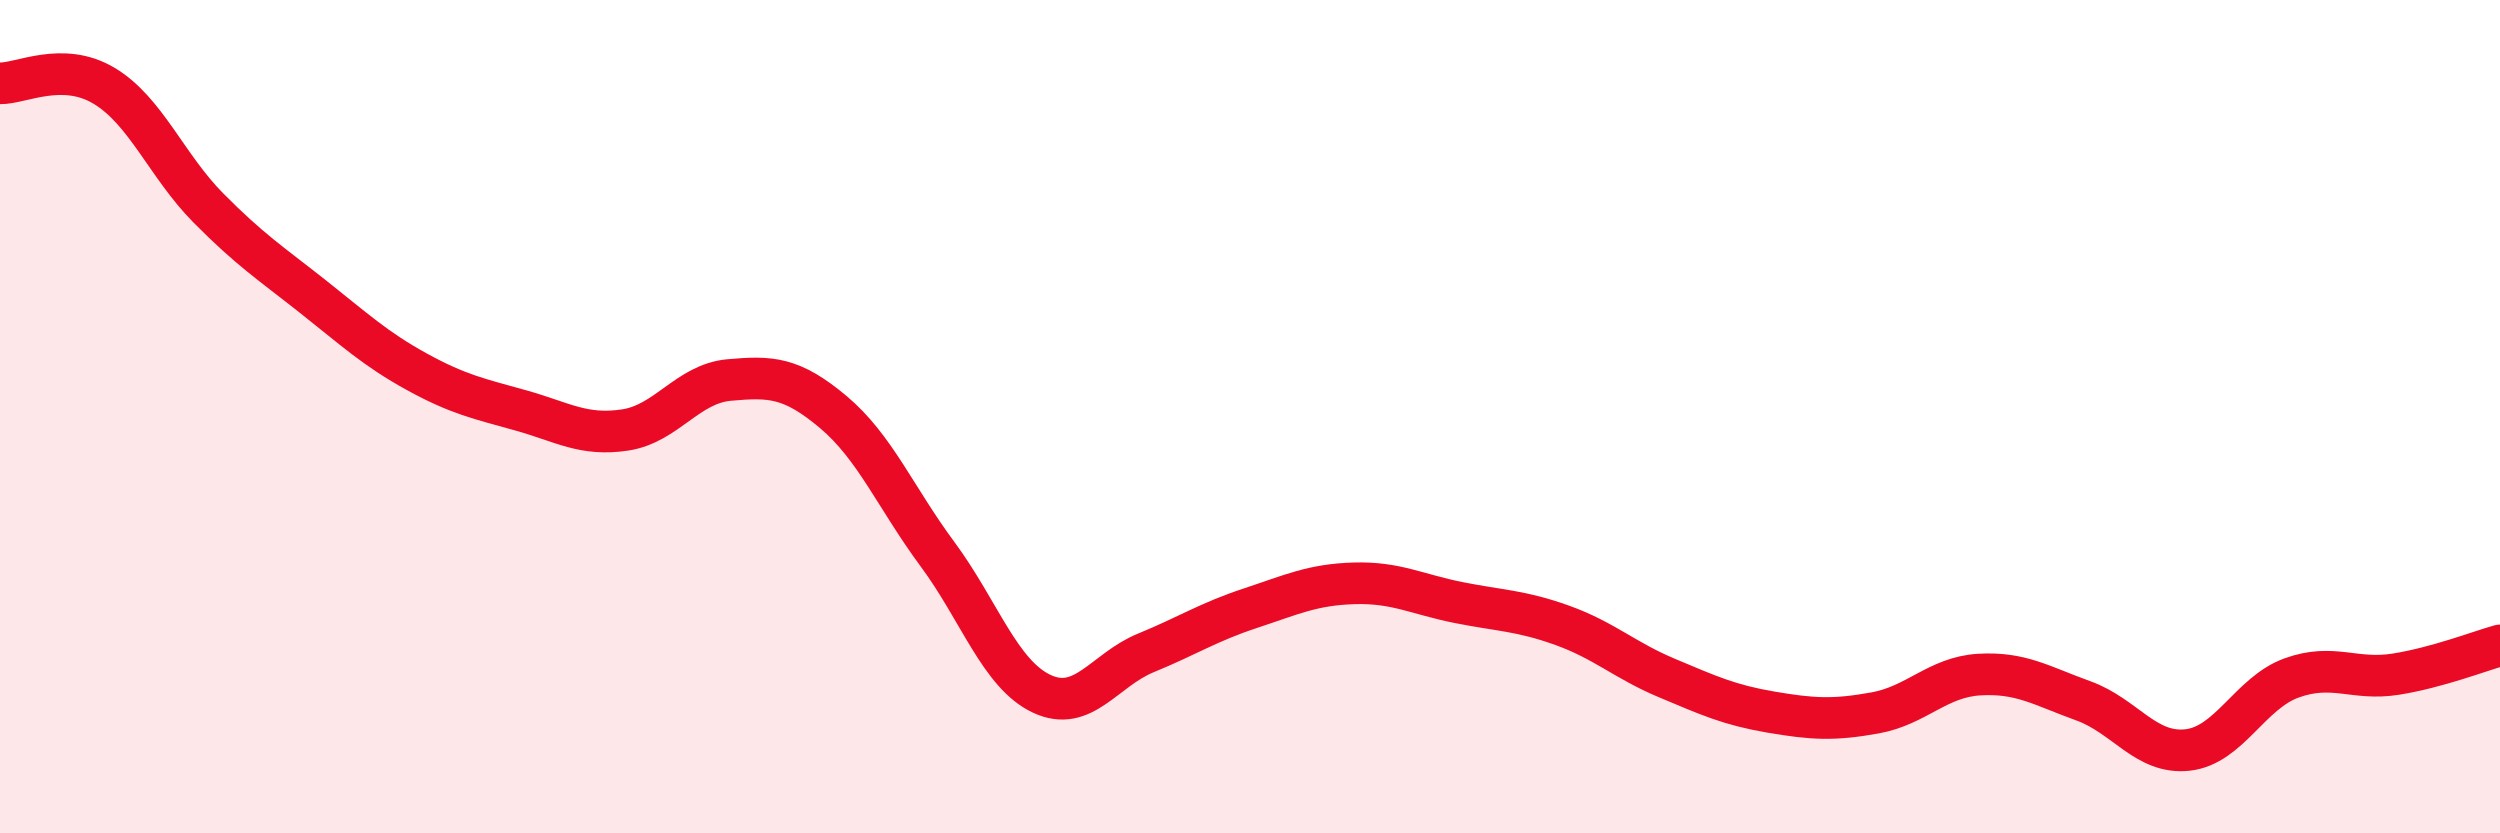 
    <svg width="60" height="20" viewBox="0 0 60 20" xmlns="http://www.w3.org/2000/svg">
      <path
        d="M 0,2 C 0.5,2.01 1.5,1.46 2.5,2.06 C 3.5,2.66 4,3.98 5,4.99 C 6,6 6.5,6.32 7.5,7.11 C 8.5,7.9 9,8.37 10,8.92 C 11,9.47 11.5,9.57 12.5,9.85 C 13.5,10.13 14,10.47 15,10.32 C 16,10.17 16.5,9.21 17.5,9.12 C 18.5,9.03 19,9.05 20,9.89 C 21,10.73 21.5,11.95 22.5,13.3 C 23.5,14.65 24,16.18 25,16.65 C 26,17.12 26.5,16.08 27.5,15.67 C 28.5,15.26 29,14.93 30,14.6 C 31,14.27 31.5,14.03 32.5,14 C 33.5,13.97 34,14.26 35,14.46 C 36,14.66 36.5,14.65 37.5,15.01 C 38.5,15.37 39,15.85 40,16.27 C 41,16.69 41.5,16.92 42.5,17.09 C 43.5,17.26 44,17.29 45,17.11 C 46,16.93 46.5,16.25 47.5,16.19 C 48.5,16.13 49,16.46 50,16.82 C 51,17.18 51.5,18.11 52.5,18 C 53.5,17.89 54,16.63 55,16.27 C 56,15.91 56.5,16.34 57.5,16.18 C 58.5,16.02 59.5,15.63 60,15.49L60 20L0 20Z"
        fill="#EB0A25"
        opacity="0.1"
        stroke-linecap="round"
        stroke-linejoin="round"
      />
      <path
        d="M 0,2 C 0.5,2.01 1.5,1.46 2.5,2.06 C 3.5,2.66 4,3.98 5,4.99 C 6,6 6.5,6.32 7.5,7.11 C 8.5,7.9 9,8.37 10,8.92 C 11,9.47 11.5,9.57 12.5,9.85 C 13.5,10.13 14,10.47 15,10.32 C 16,10.17 16.5,9.21 17.5,9.12 C 18.5,9.03 19,9.05 20,9.89 C 21,10.73 21.5,11.95 22.5,13.3 C 23.5,14.65 24,16.18 25,16.65 C 26,17.12 26.5,16.08 27.5,15.67 C 28.5,15.26 29,14.93 30,14.6 C 31,14.27 31.5,14.03 32.5,14 C 33.5,13.97 34,14.26 35,14.46 C 36,14.66 36.5,14.65 37.5,15.01 C 38.5,15.37 39,15.85 40,16.27 C 41,16.69 41.5,16.92 42.5,17.09 C 43.5,17.26 44,17.29 45,17.11 C 46,16.93 46.5,16.25 47.5,16.19 C 48.5,16.13 49,16.46 50,16.82 C 51,17.18 51.5,18.11 52.5,18 C 53.5,17.89 54,16.63 55,16.27 C 56,15.91 56.5,16.34 57.5,16.18 C 58.5,16.02 59.5,15.63 60,15.49"
        stroke="#EB0A25"
        stroke-width="1"
        fill="none"
        stroke-linecap="round"
        stroke-linejoin="round"
      />
    </svg>
  